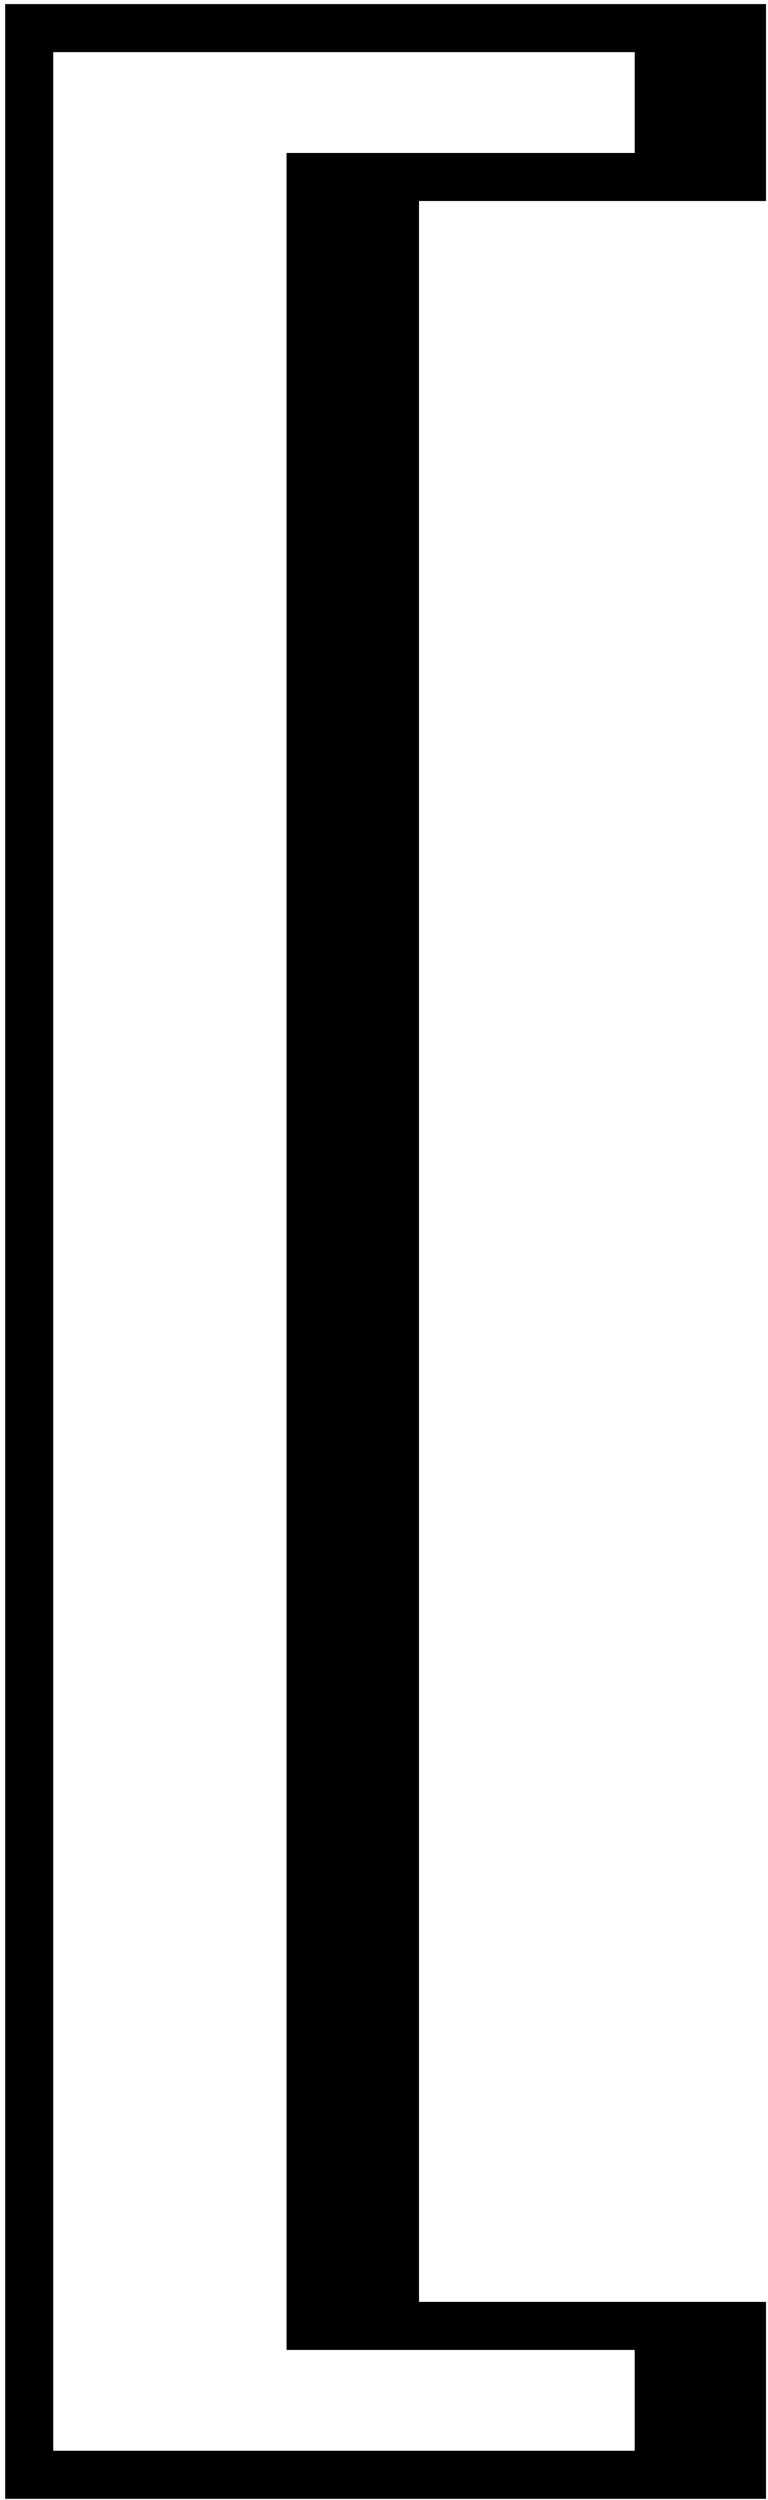 <svg width="98" height="319" fill="none" xmlns="http://www.w3.org/2000/svg"><path d="M80.993 19.518V6.653h-74.2v306.075h74.2v-12.865h-44.43V19.518h44.43zM97.748.519v25.132h-44.28V293.73h44.28v25.132H.659V.519h97.089z" fill="#000"/></svg>